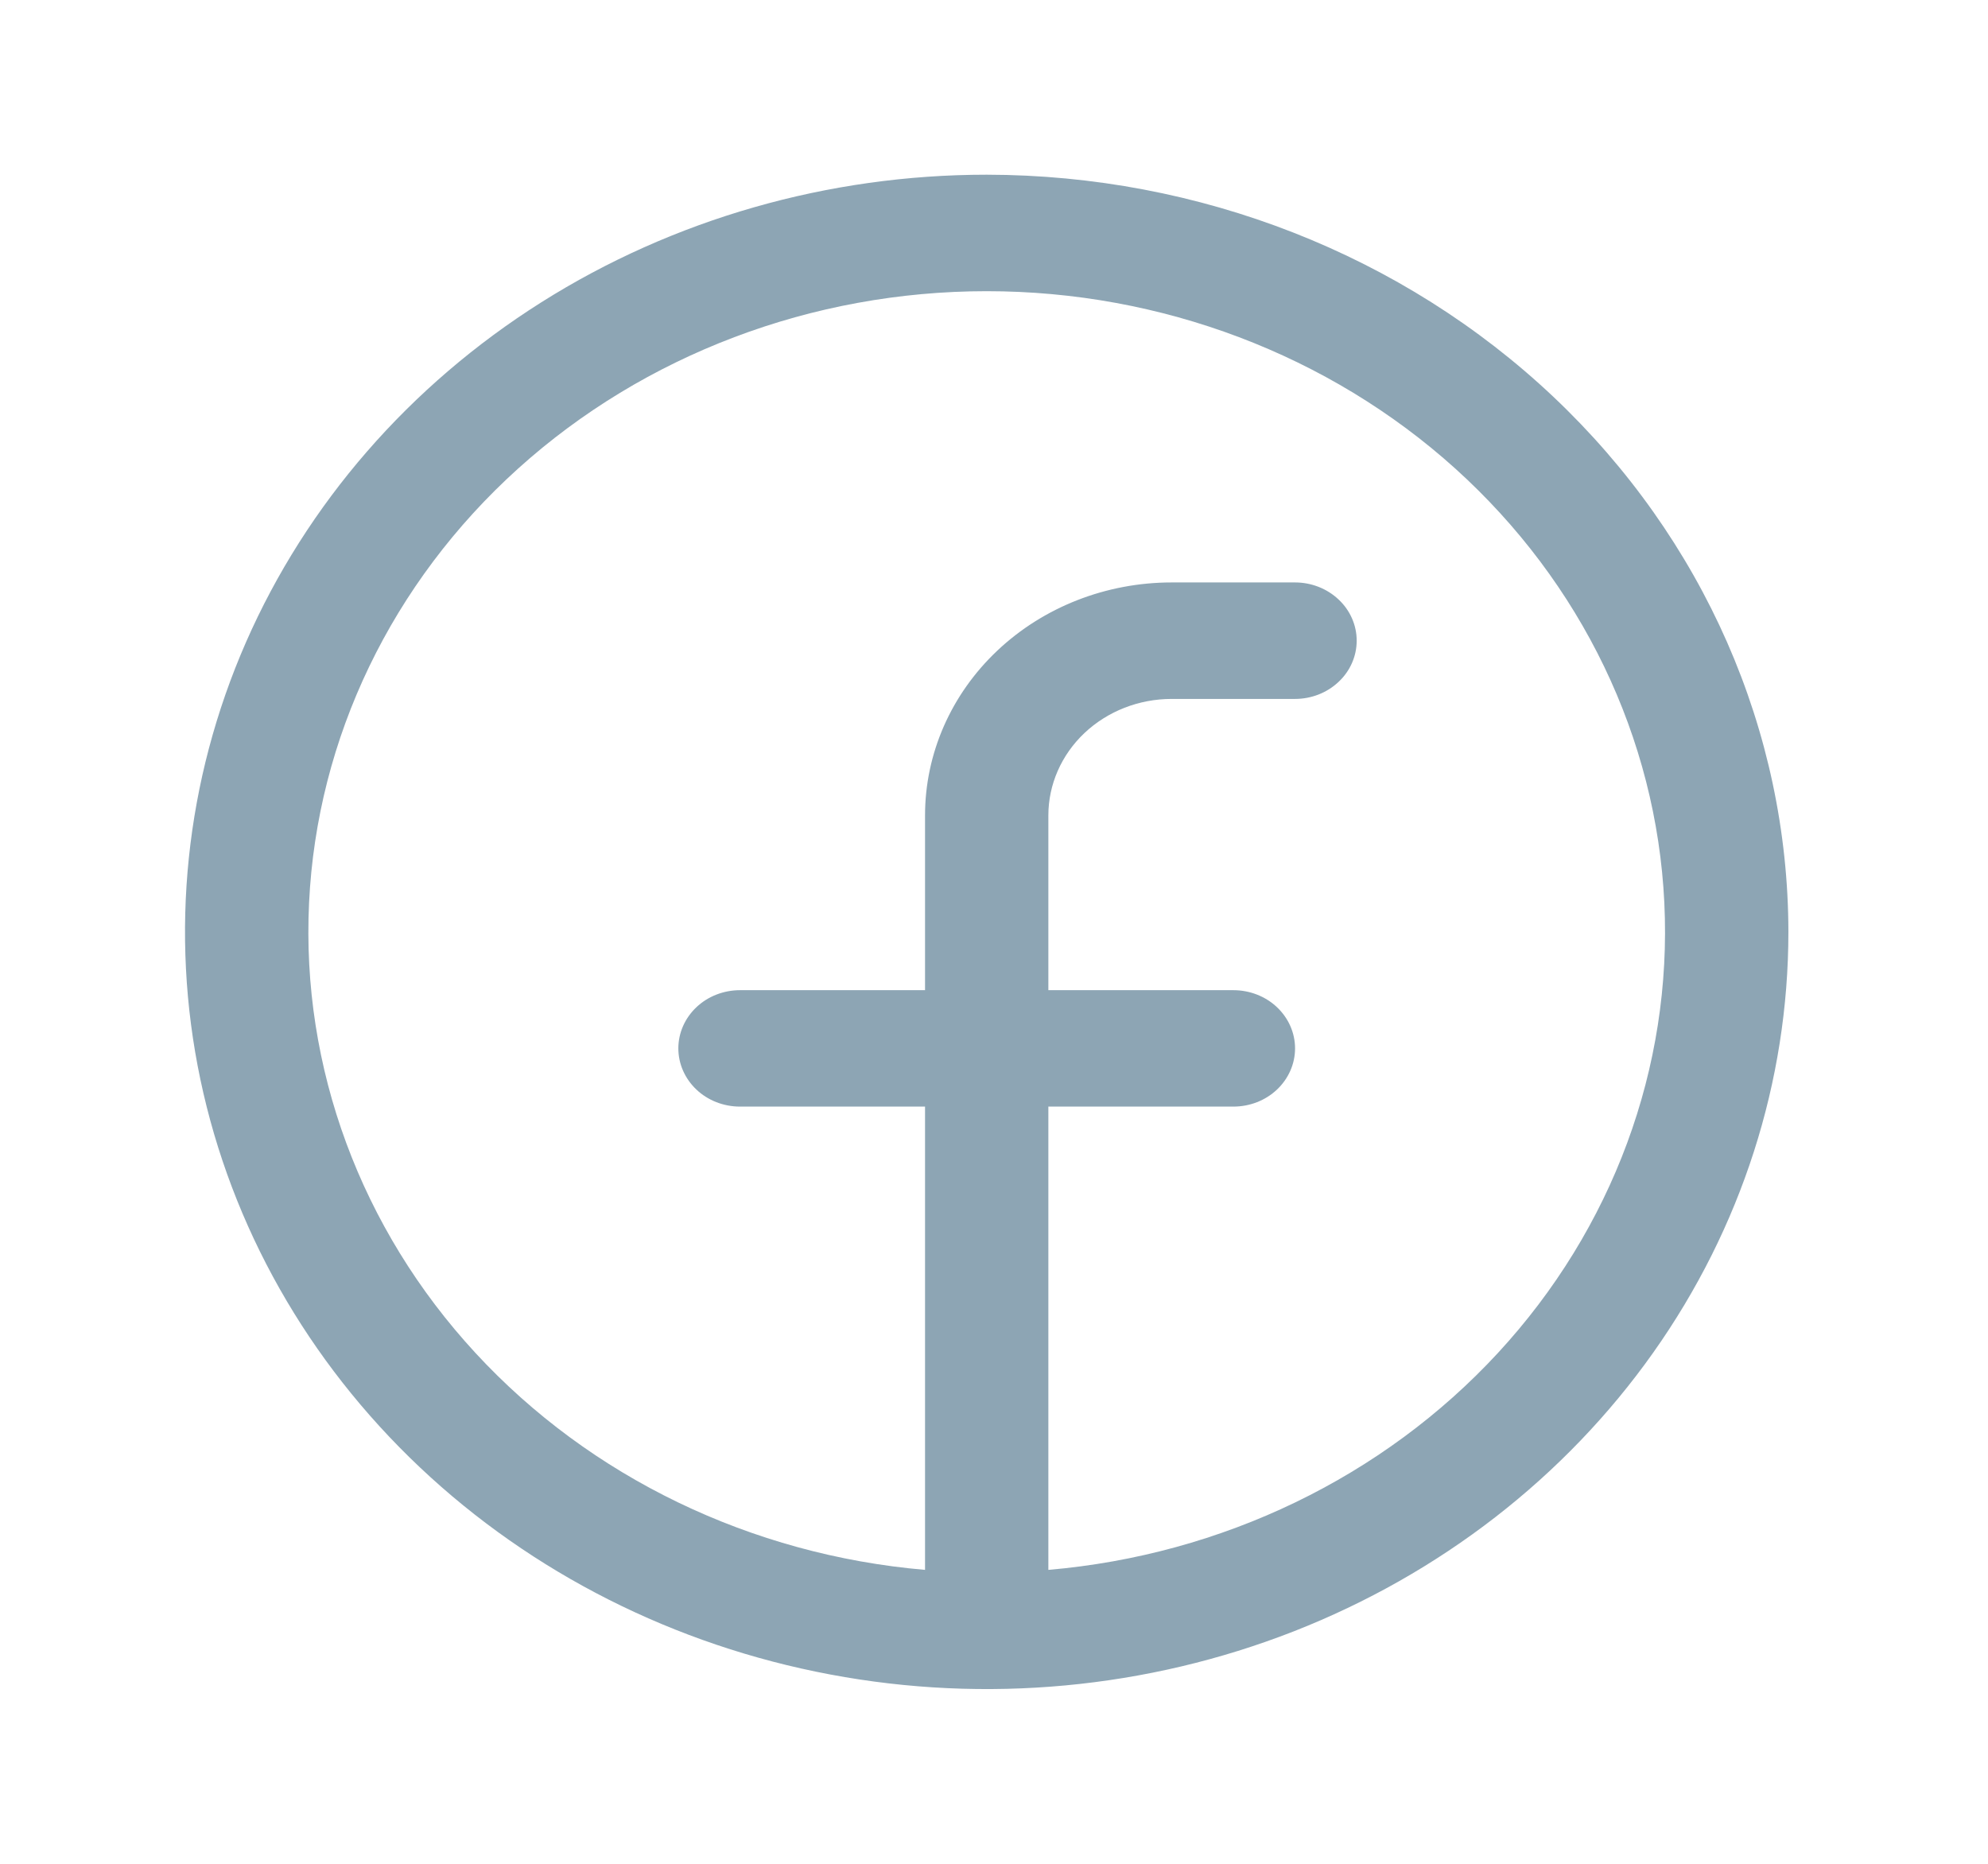 <?xml version="1.0" encoding="UTF-8"?> <svg xmlns="http://www.w3.org/2000/svg" width="32" height="30" viewBox="0 0 32 30" fill="none"><path d="M15.882 2.812C13.33 2.812 10.835 3.527 8.713 4.866C6.591 6.206 4.937 8.109 3.96 10.336C2.984 12.563 2.728 15.014 3.226 17.378C3.724 19.742 4.953 21.913 6.758 23.618C8.562 25.322 10.862 26.483 13.365 26.953C15.868 27.424 18.463 27.182 20.821 26.26C23.179 25.337 25.194 23.775 26.612 21.771C28.03 19.767 28.787 17.41 28.787 15C28.783 11.769 27.422 8.671 25.003 6.386C22.584 4.101 19.304 2.816 15.882 2.812ZM16.875 25.269V17.812H19.853C20.116 17.812 20.369 17.714 20.555 17.538C20.741 17.362 20.846 17.124 20.846 16.875C20.846 16.626 20.741 16.388 20.555 16.212C20.369 16.036 20.116 15.938 19.853 15.938H16.875V13.125C16.875 12.628 17.084 12.151 17.456 11.799C17.829 11.447 18.334 11.25 18.86 11.25H20.846C21.109 11.25 21.361 11.151 21.547 10.975C21.734 10.8 21.838 10.561 21.838 10.312C21.838 10.064 21.734 9.825 21.547 9.65C21.361 9.474 21.109 9.375 20.846 9.375H18.86C17.807 9.375 16.797 9.77 16.053 10.473C15.308 11.177 14.89 12.13 14.89 13.125V15.938H11.912C11.649 15.938 11.396 16.036 11.21 16.212C11.024 16.388 10.919 16.626 10.919 16.875C10.919 17.124 11.024 17.362 11.21 17.538C11.396 17.714 11.649 17.812 11.912 17.812H14.89V25.269C12.091 25.028 9.499 23.777 7.653 21.777C5.806 19.777 4.847 17.181 4.975 14.53C5.102 11.879 6.307 9.377 8.339 7.543C10.371 5.71 13.072 4.687 15.882 4.687C18.692 4.687 21.394 5.71 23.426 7.543C25.457 9.377 26.662 11.879 26.79 14.53C26.918 17.181 25.959 19.777 24.112 21.777C22.265 23.777 19.673 25.028 16.875 25.269Z" fill="#8DA5B4"></path></svg> 